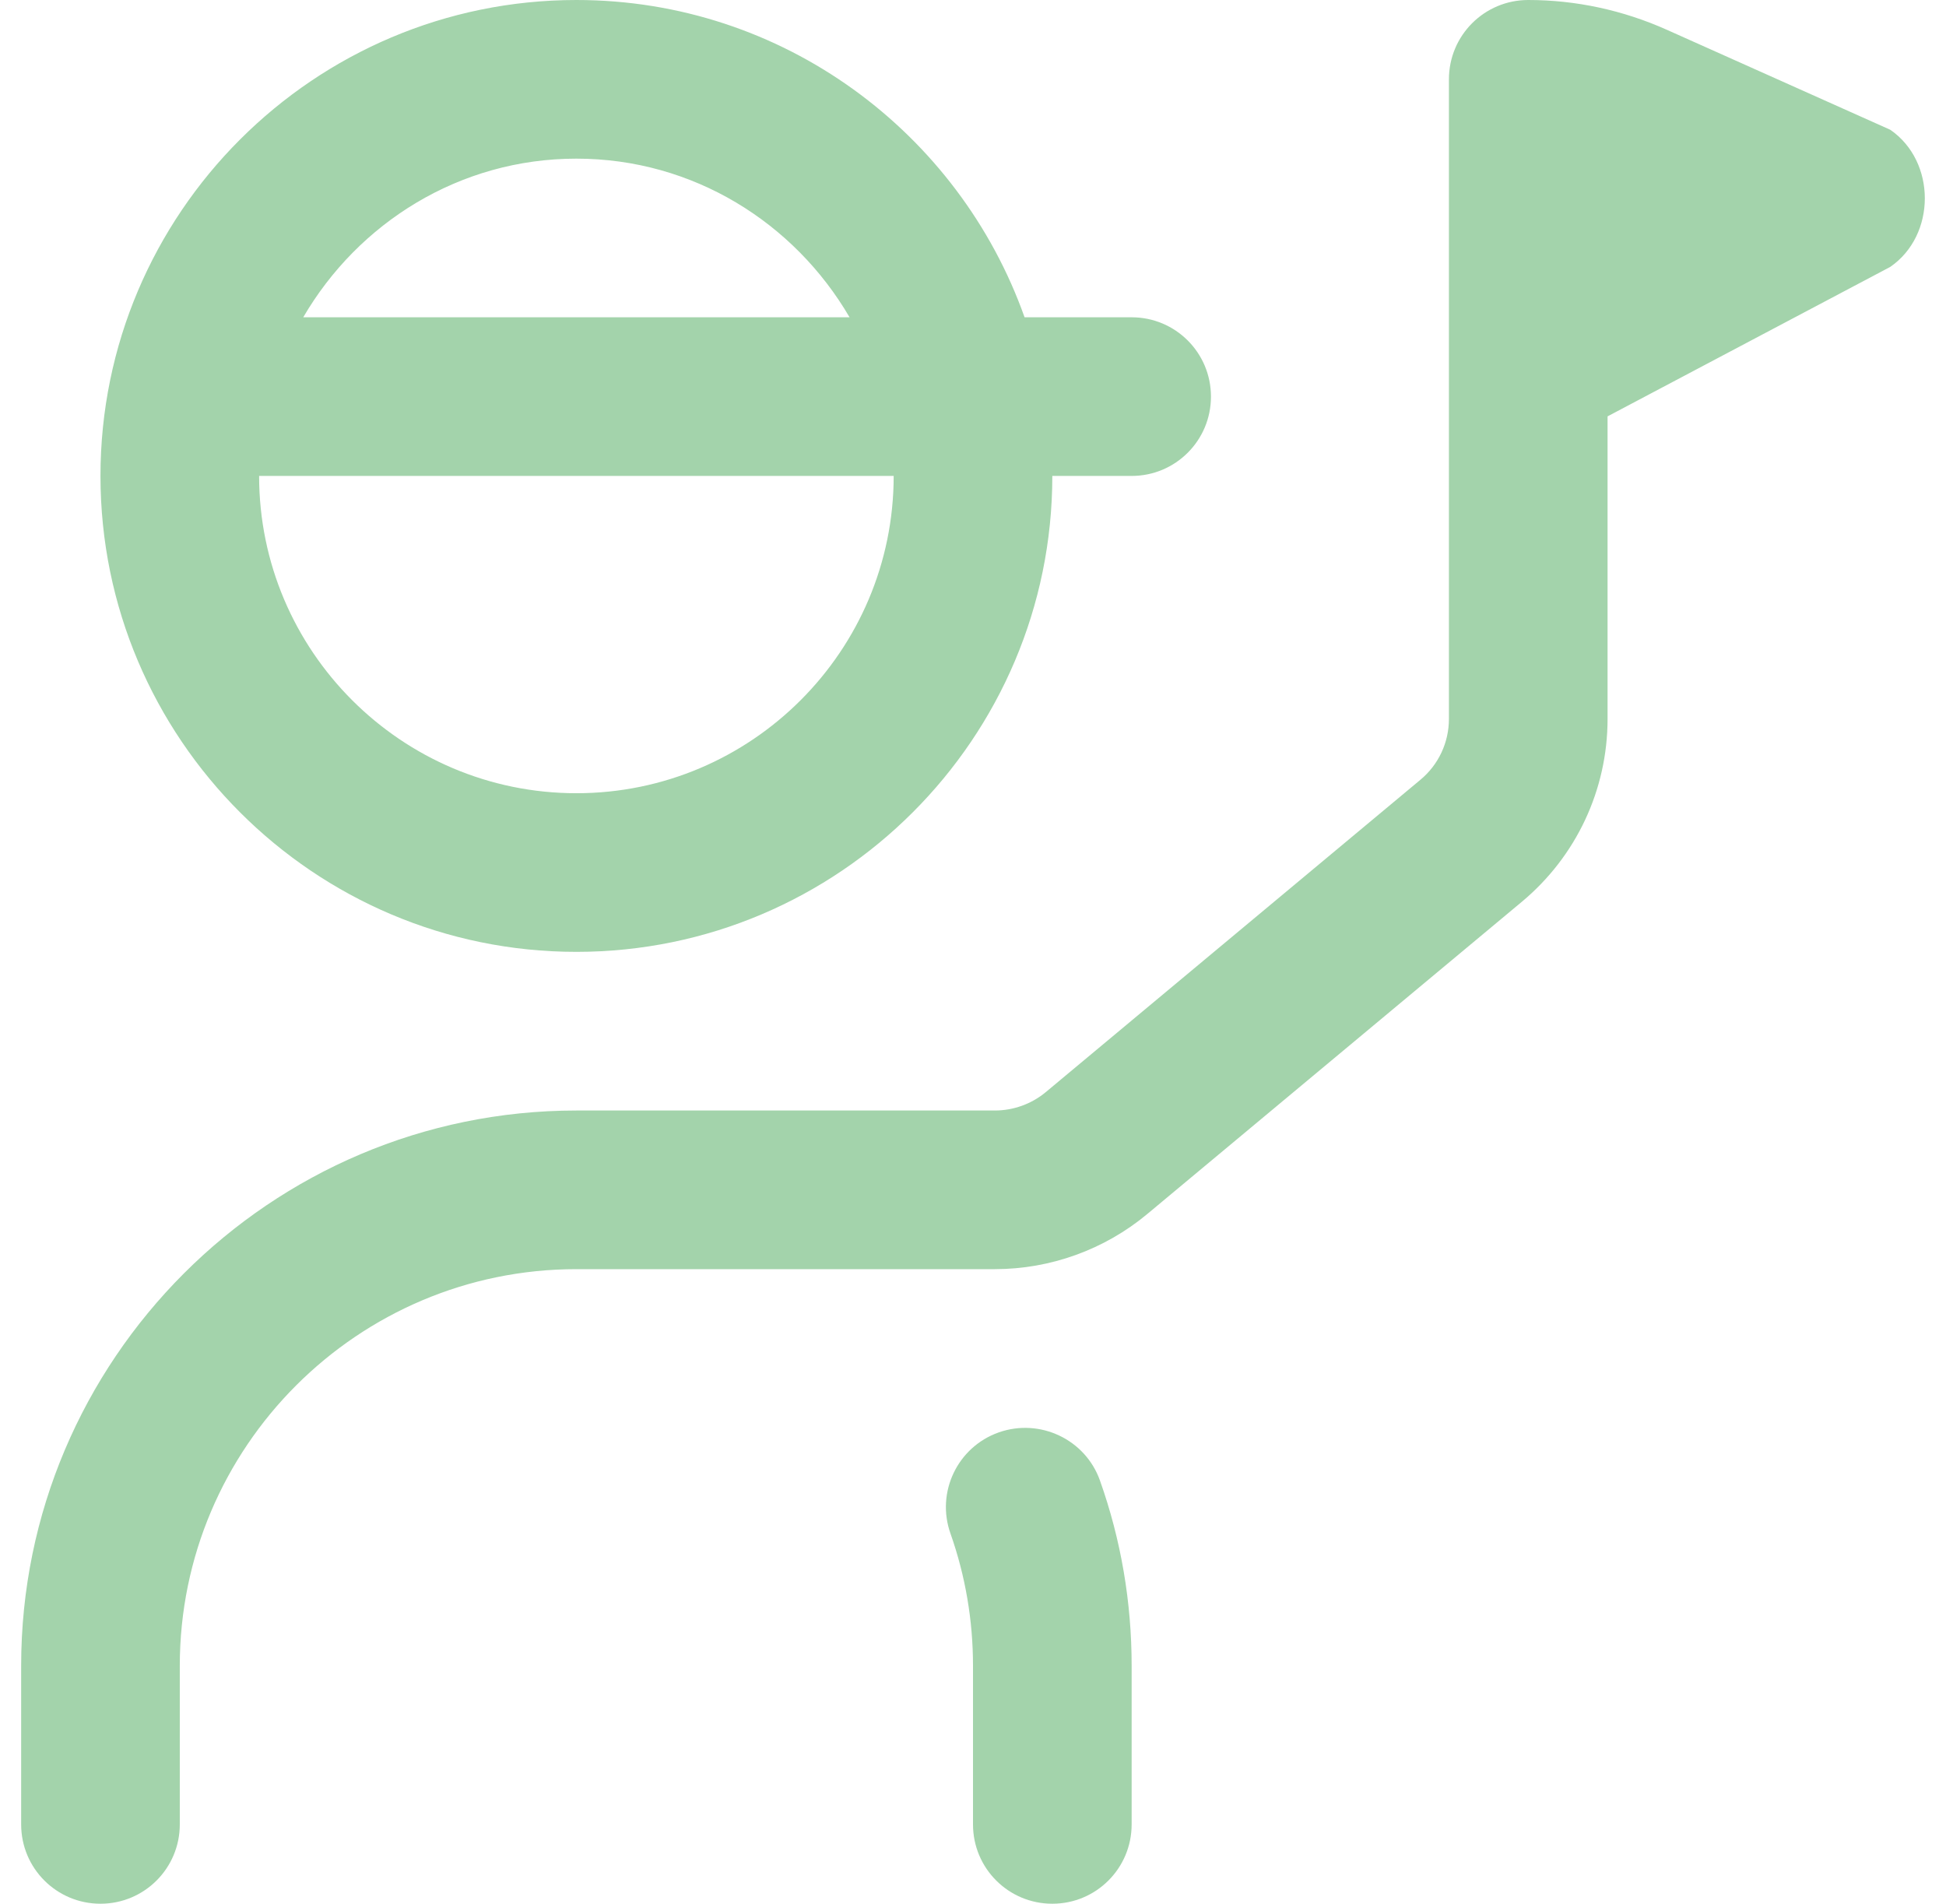 <?xml version="1.0" encoding="UTF-8"?> <svg xmlns="http://www.w3.org/2000/svg" width="46" height="45" viewBox="0 0 46 45" fill="none"><path d="M13.625 22.5C19.829 22.5 24.875 17.454 24.875 11.25H26.75C27.787 11.25 28.625 10.412 28.625 9.375C28.625 8.338 27.787 7.5 26.75 7.5H24.219C22.67 3.137 18.513 0 13.625 0C7.421 0 2.375 5.046 2.375 11.25C2.375 17.454 7.421 22.5 13.625 22.5ZM13.625 18.75C9.489 18.75 6.125 15.386 6.125 11.25H21.125C21.125 15.386 17.761 18.75 13.625 18.75ZM13.625 3.75C16.389 3.75 18.781 5.269 20.082 7.5H7.168C8.469 5.269 10.861 3.75 13.625 3.75ZM26.002 34.999C26.499 36.399 26.75 37.871 26.75 39.375V43.125C26.75 44.162 25.912 45 24.875 45C23.838 45 23 44.162 23 43.125V39.375C23 38.301 22.82 37.249 22.468 36.251C22.121 35.274 22.633 34.204 23.608 33.859C24.579 33.516 25.657 34.022 26.002 34.999ZM44.684 6.308L38 9.842V16.993C38 18.668 37.261 20.242 35.975 21.315L27.119 28.697C26.111 29.537 24.832 30 23.517 30H13.625C8.456 30 4.25 34.206 4.25 39.375V43.125C4.25 44.162 3.412 45 2.375 45C1.338 45 0.5 44.162 0.5 43.125V39.375C0.5 32.139 6.389 26.25 13.625 26.25H23.517C23.954 26.25 24.382 26.096 24.718 25.817L33.575 18.433C34.004 18.077 34.25 17.552 34.25 16.993V1.875C34.25 0.838 35.088 0 36.125 0C37.25 0 38.366 0.24 39.408 0.707L44.682 3.067C45.772 3.816 45.772 5.559 44.682 6.309L44.684 6.308Z" fill="#A3D3AB"></path></svg> 